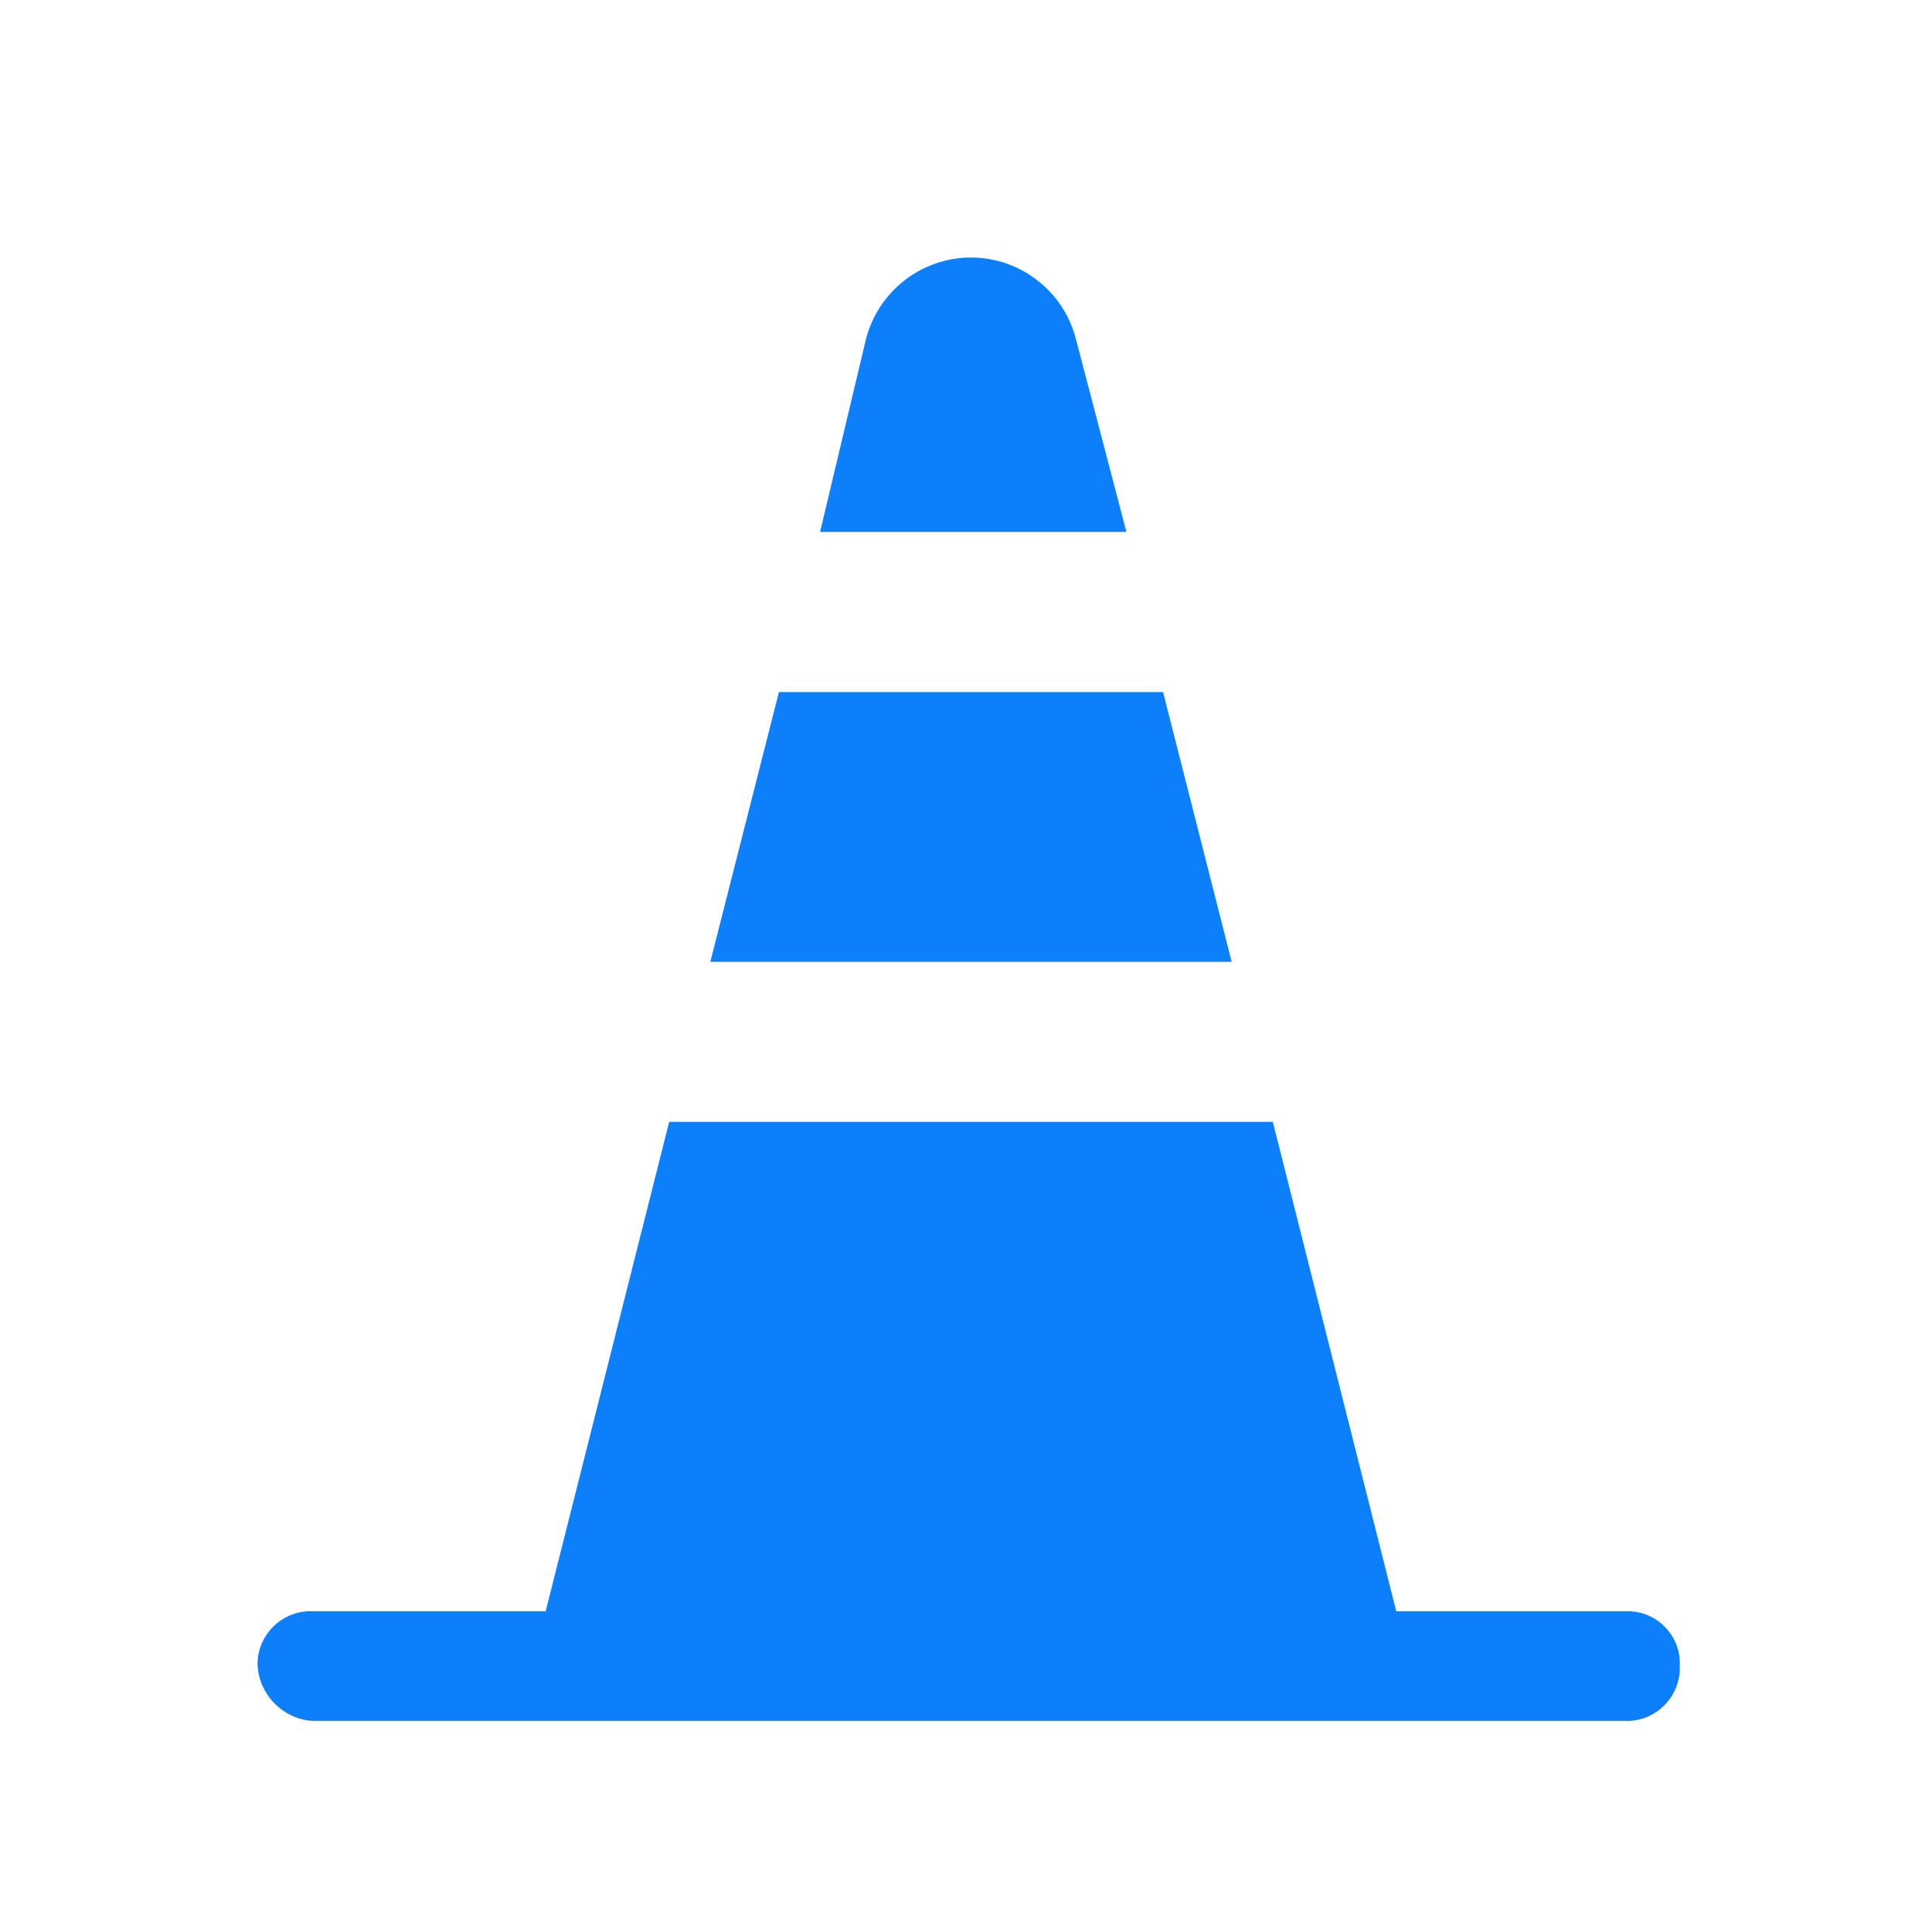 <?xml version="1.0" encoding="UTF-8" standalone="no"?>
<!DOCTYPE svg PUBLIC "-//W3C//DTD SVG 1.1//EN" "http://www.w3.org/Graphics/SVG/1.1/DTD/svg11.dtd">
<svg width="100%" height="100%" viewBox="0 0 30 30" version="1.1" xmlns="http://www.w3.org/2000/svg" xmlns:xlink="http://www.w3.org/1999/xlink" xml:space="preserve" xmlns:serif="http://www.serif.com/" style="fill-rule:evenodd;clip-rule:evenodd;stroke-linejoin:round;stroke-miterlimit:2;">
    <g id="그룹_36365" transform="matrix(1,0,0,1,-793,-773)">
        <g id="사각형_12790" transform="matrix(1,0,0,1,793,773)">
            <rect x="0" y="0" width="30" height="30" style="fill:white;fill-opacity:0;"/>
        </g>
        <g id="그룹_36364" transform="matrix(1,0,0,1,797,777)">
            <g id="그룹_36364-2">
                <clipPath id="_clip1">
                    <rect x="0" y="0" width="22.083" height="22.722"/>
                </clipPath>
                <g clip-path="url(#_clip1)">
                    <g id="패스_27629" transform="matrix(1,0,0,1,-3.566,0)">
                        <path d="M16.276,1.278C16.091,0.529 15.414,-0.001 14.643,-0.001C13.872,-0.001 13.195,0.529 13.01,1.278L12.3,4.26L17.057,4.26L16.276,1.278Z" style="fill:rgb(12,127,250);fill-rule:nonzero;"/>
                    </g>
                    <g id="패스_27630" transform="matrix(1,0,0,1,-2.87,-2.754)">
                        <path d="M16.93,9.5L10.965,9.5L9.9,13.689L17.995,13.689L16.93,9.5Z" style="fill:rgb(12,127,250);fill-rule:nonzero;"/>
                    </g>
                    <g id="패스_27631" transform="matrix(1,0,0,1,0,-5.48)">
                        <path d="M21.3,26.5L17.681,26.5L15.764,18.9L6.391,18.9L4.473,26.5L0.852,26.5C0.841,26.5 0.83,26.499 0.819,26.499C0.37,26.499 -0.001,26.87 -0.001,27.319C-0.001,27.33 -0,27.34 0,27.35C0.03,27.805 0.397,28.172 0.852,28.202L21.231,28.202C21.242,28.202 21.253,28.203 21.264,28.203C21.713,28.203 22.084,27.832 22.084,27.383C22.084,27.372 22.083,27.361 22.083,27.35C22.084,27.335 22.084,27.32 22.084,27.306C22.084,26.872 21.734,26.512 21.3,26.5" style="fill:rgb(12,127,250);fill-rule:nonzero;"/>
                    </g>
                </g>
            </g>
        </g>
    </g>
</svg>
